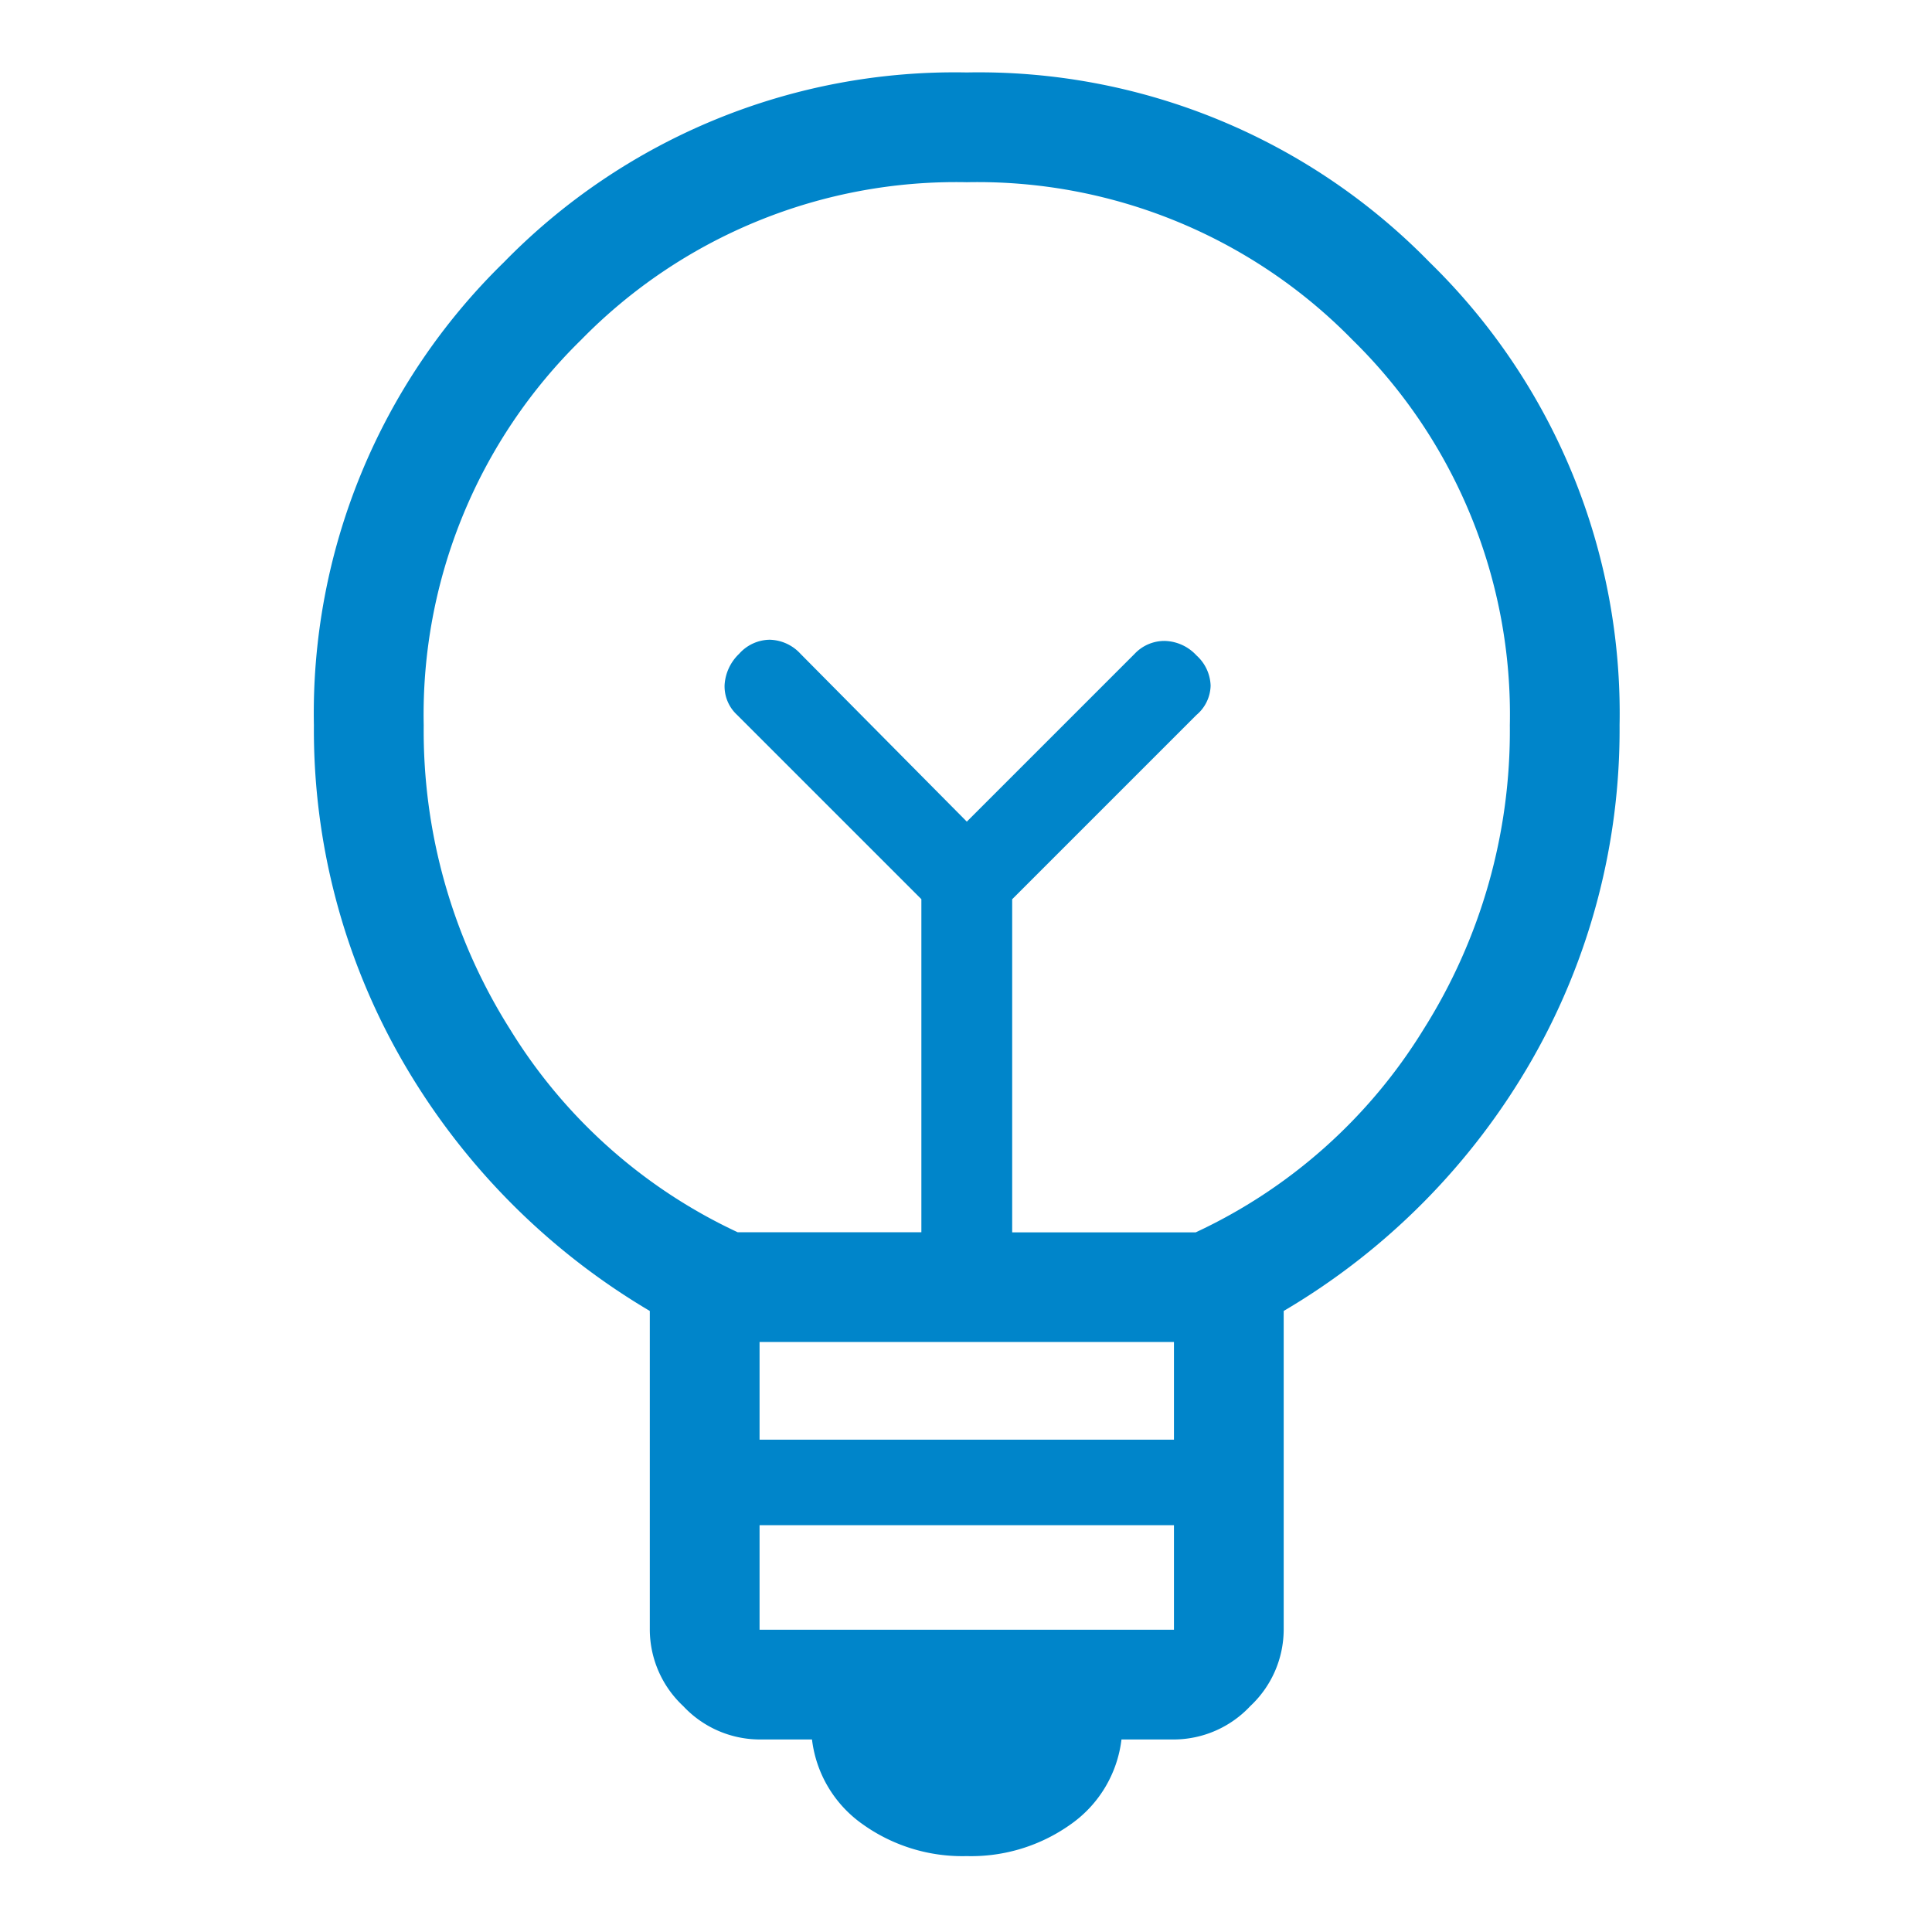 <svg xmlns="http://www.w3.org/2000/svg" width="80" height="80" viewBox="0 0 80 80">
  <g id="Raggruppa_925" data-name="Raggruppa 925" transform="translate(21098 -16936)">
    <rect id="Rettangolo_1602" data-name="Rettangolo 1602" width="80" height="80" transform="translate(-21098 16936)" fill="none"/>
    <path id="emoji_objects_FILL0_wght300_GRAD0_opsz48" d="M237.033-786.143a7.1,7.1,0,0,1-4.313-1.321,5.014,5.014,0,0,1-2.095-3.508h-2.172a4.351,4.351,0,0,1-3.161-1.383,4.351,4.351,0,0,1-1.383-3.161v-13.2a28.64,28.64,0,0,1-10.258-10.378A27.461,27.461,0,0,1,210-832.967a26.084,26.084,0,0,1,7.863-19.169A26.084,26.084,0,0,1,237.033-860a26.084,26.084,0,0,1,19.169,7.863,26.084,26.084,0,0,1,7.863,19.169,27.516,27.516,0,0,1-3.643,13.877,28.506,28.506,0,0,1-10.265,10.375v13.2a4.351,4.351,0,0,1-1.383,3.161,4.351,4.351,0,0,1-3.161,1.383H243.44a5.014,5.014,0,0,1-2.095,3.508A7.1,7.1,0,0,1,237.033-786.143Zm-8.579-9.373h17.159v-4.328H228.454Zm0-7.871h17.159v-4.043H228.454Zm-.9-8.587h7.6v-13.793l-7.632-7.632a1.607,1.607,0,0,1-.516-1.244,1.941,1.941,0,0,1,.6-1.282,1.723,1.723,0,0,1,1.263-.585,1.785,1.785,0,0,1,1.282.585l6.885,6.947,6.947-6.947a1.693,1.693,0,0,1,1.263-.535,1.849,1.849,0,0,1,1.3.6,1.755,1.755,0,0,1,.585,1.251,1.635,1.635,0,0,1-.585,1.213l-7.632,7.632v13.793h7.6a21.926,21.926,0,0,0,9.43-8.4,23.136,23.136,0,0,0,3.577-12.591A21.714,21.714,0,0,0,253-848.932a21.713,21.713,0,0,0-15.965-6.523,21.713,21.713,0,0,0-15.965,6.523,21.714,21.714,0,0,0-6.523,15.965,23.136,23.136,0,0,0,3.577,12.591A21.926,21.926,0,0,0,227.553-811.973ZM237.033-828.978ZM237.033-833.745Z" transform="translate(-21295.002 17799)" fill="#0085ca"/>
  </g>
</svg>
